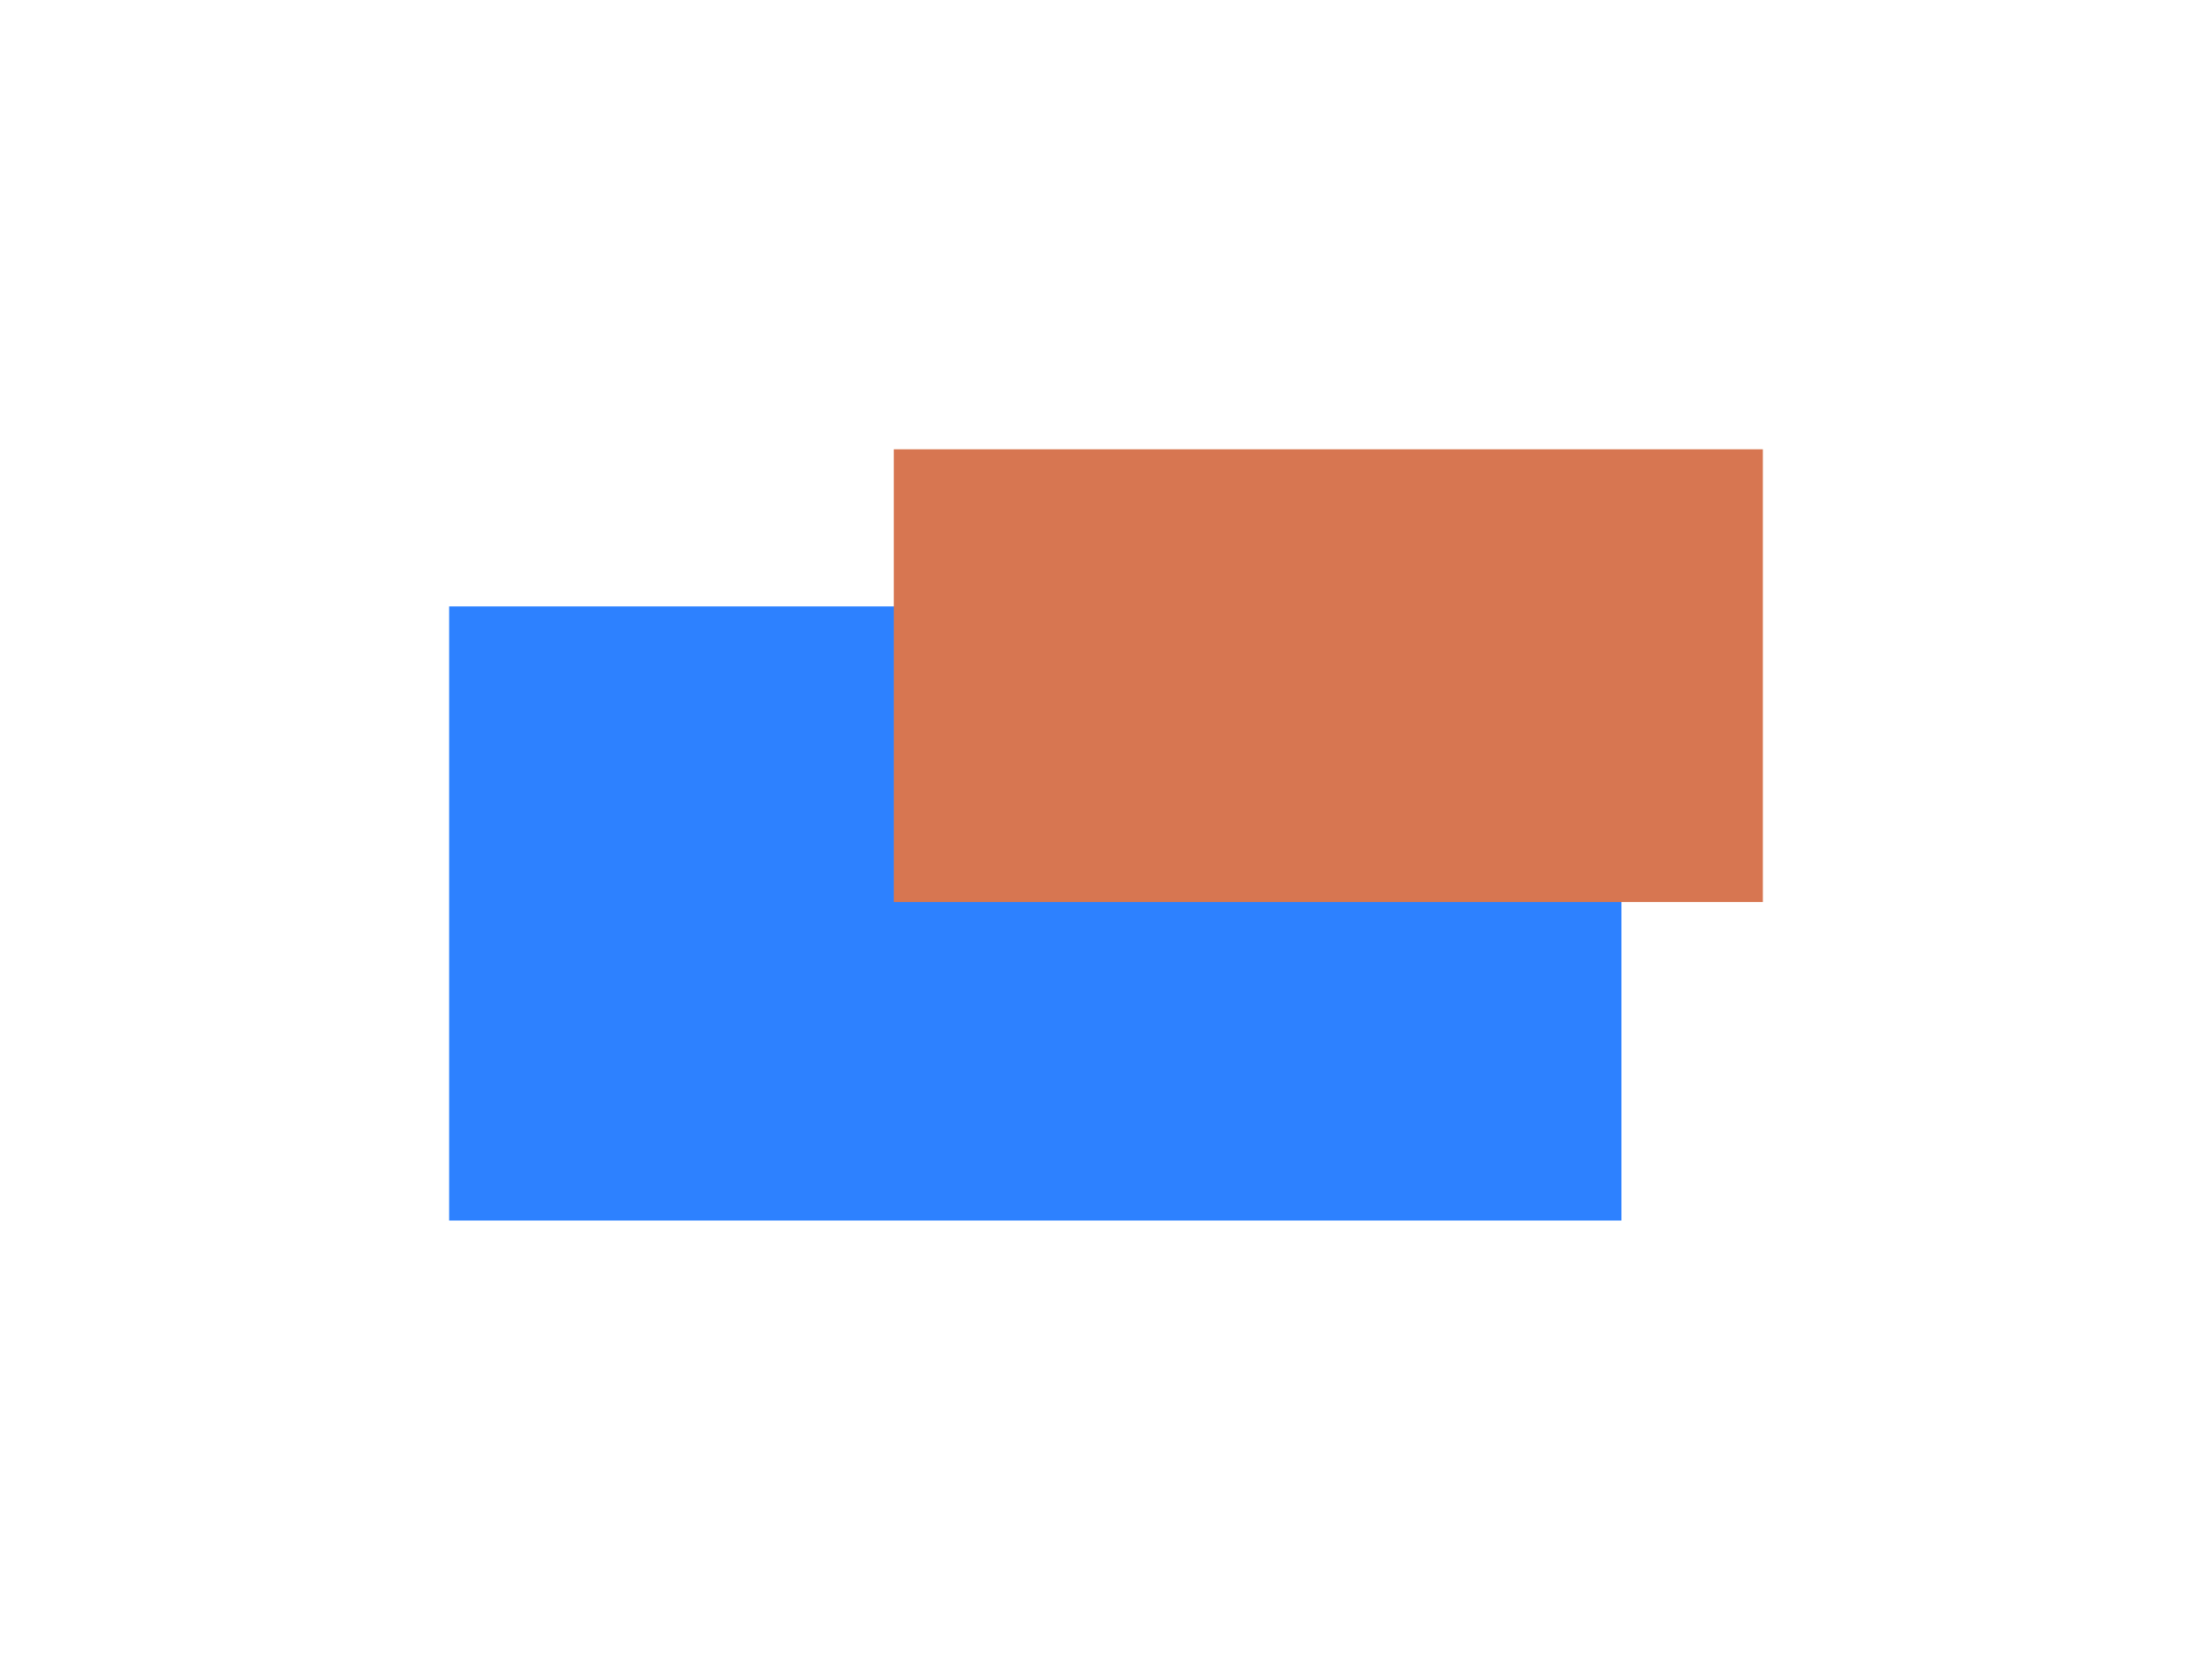<svg width="985" height="744" viewBox="0 0 985 744" fill="none" xmlns="http://www.w3.org/2000/svg">
<g filter="url(#filter0_f_1544_25934)">
<rect x="200" y="269.975" width="522" height="273.366" fill="#2D81FF"/>
</g>
<g filter="url(#filter1_f_1544_25934)">
<rect x="398" y="200" width="387" height="201.526" fill="#D77651"/>
</g>
<defs>
<filter id="filter0_f_1544_25934" x="0" y="69.975" width="922" height="673.366" filterUnits="userSpaceOnUse" color-interpolation-filters="sRGB">
<feFlood flood-opacity="0" result="BackgroundImageFix"/>
<feBlend mode="normal" in="SourceGraphic" in2="BackgroundImageFix" result="shape"/>
<feGaussianBlur stdDeviation="100" result="effect1_foregroundBlur_1544_25934"/>
</filter>
<filter id="filter1_f_1544_25934" x="198" y="0" width="787" height="601.525" filterUnits="userSpaceOnUse" color-interpolation-filters="sRGB">
<feFlood flood-opacity="0" result="BackgroundImageFix"/>
<feBlend mode="normal" in="SourceGraphic" in2="BackgroundImageFix" result="shape"/>
<feGaussianBlur stdDeviation="100" result="effect1_foregroundBlur_1544_25934"/>
</filter>
</defs>
</svg>
